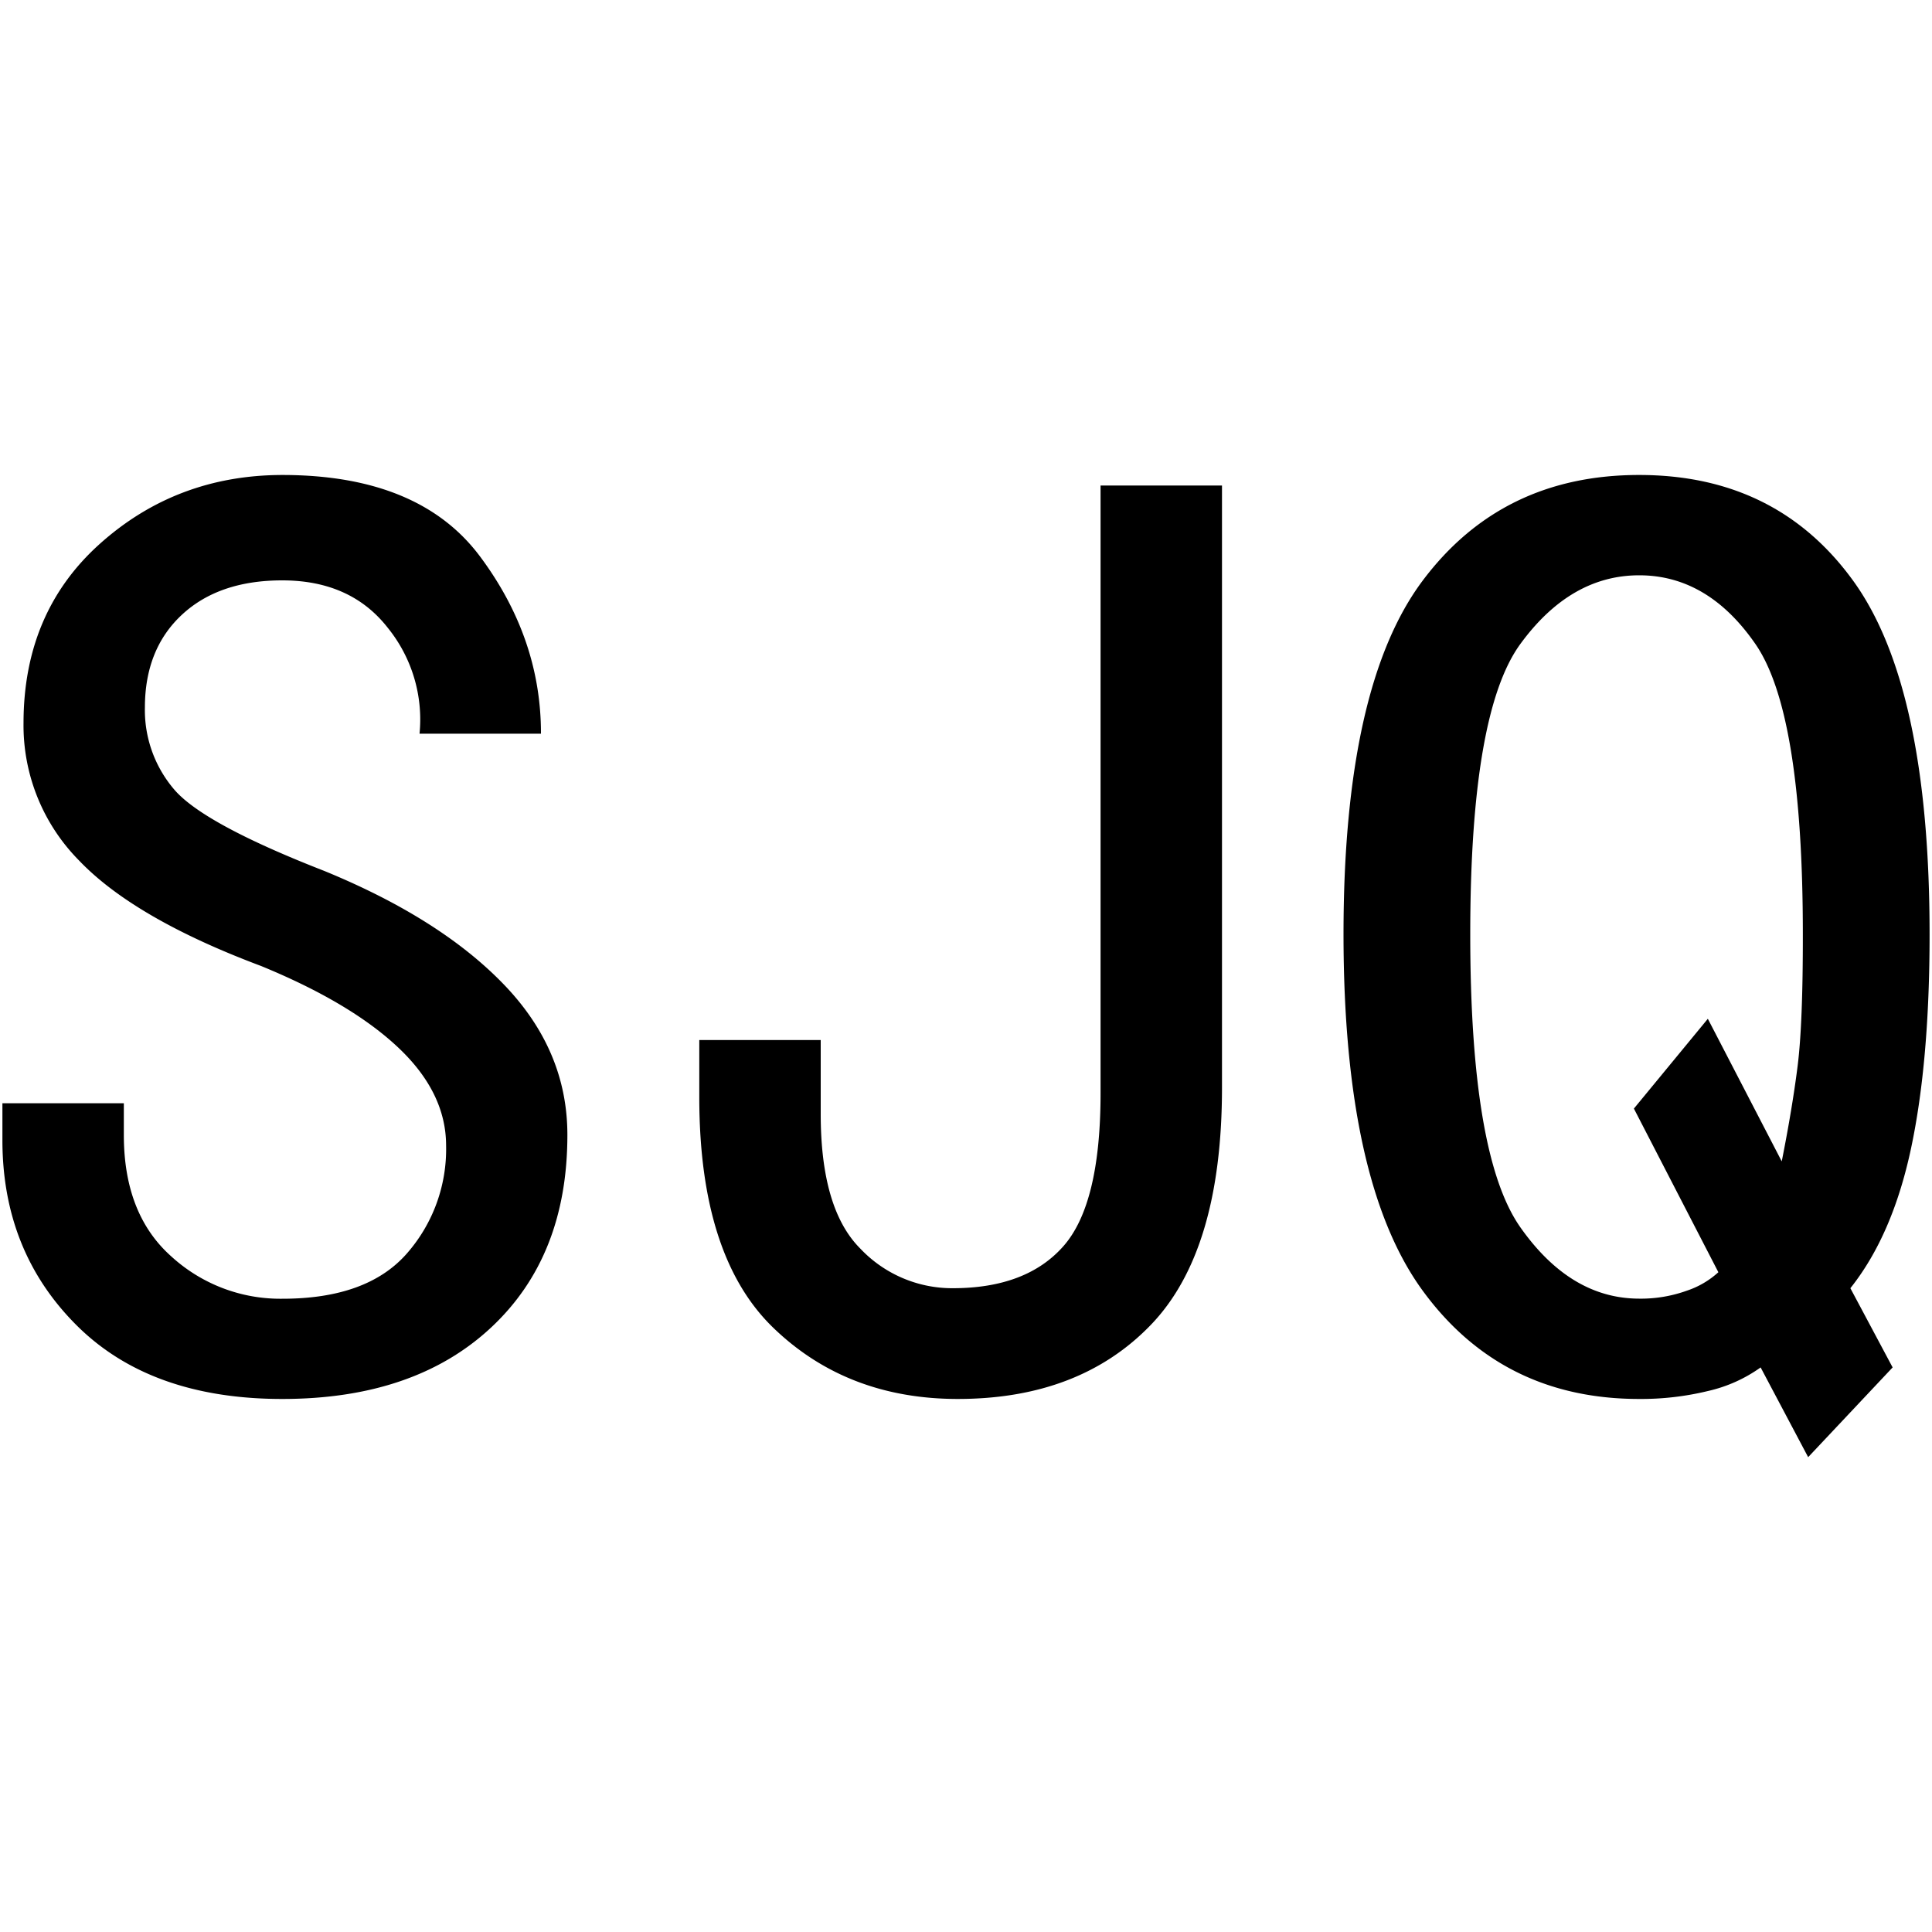 <svg id="图层_1" data-name="图层 1" xmlns="http://www.w3.org/2000/svg" viewBox="0 0 400 400"><path d="M117.47,235q0,25.16-15.85,39.9T58.44,289.64q-27.34,0-42.64-15.31T.5,236.07v-7.65H25.64V235q0,16.4,9.84,25.14a33.43,33.43,0,0,0,23,8.75q17.48,0,25.69-9.29a32.73,32.73,0,0,0,8.19-22.41q0-10.92-9.83-20.23T54.06,200q-26.24-9.84-37.71-21.86A39.79,39.79,0,0,1,4.87,149.72q0-23,15.85-37.17T58.44,98.34q28.41,0,41,16.94T112,151.9H86.86A30.15,30.15,0,0,0,80.3,130q-7.67-9.84-21.86-9.84-13.12,0-20.77,7.11T30,146.44a25.31,25.31,0,0,0,6,16.94q6,7.13,31.15,16.94,24,9.84,37.17,23.51T117.47,235Z"/><path d="M253,225.14q0,33.9-14.76,49.19t-39.9,15.31q-23,0-38.26-14.76t-15.3-47.55v-12h25.14v15.31q0,19.68,8.2,27.87a26.17,26.17,0,0,0,19.13,8.2q15.28,0,22.95-8.74t7.66-31.7V100.52H253Z"/><path d="M399.5,193.44q0,26.24-3.83,44.27t-12.57,29l8.75,16.4-17.49,18.58-9.84-18.58A30.18,30.18,0,0,1,353.59,288a58.69,58.69,0,0,1-14.21,1.64q-28.44,0-44.82-22.41t-16.4-73.79q0-51.37,16.4-73.24t44.82-21.86q28.41,0,44.27,21.86T399.5,193.44Zm-26.24,0q0-45.91-9.83-60.12t-24.05-14.21q-14.22,0-24.6,14.21T304.4,193.44q0,45.92,10.38,60.67t24.6,14.76a28.05,28.05,0,0,0,9.84-1.64,18.2,18.2,0,0,0,6.55-3.83l-17.49-33.88,15.31-18.59,15.3,29.52q2.17-10.92,3.28-19.68T373.26,193.44Z"/></svg>